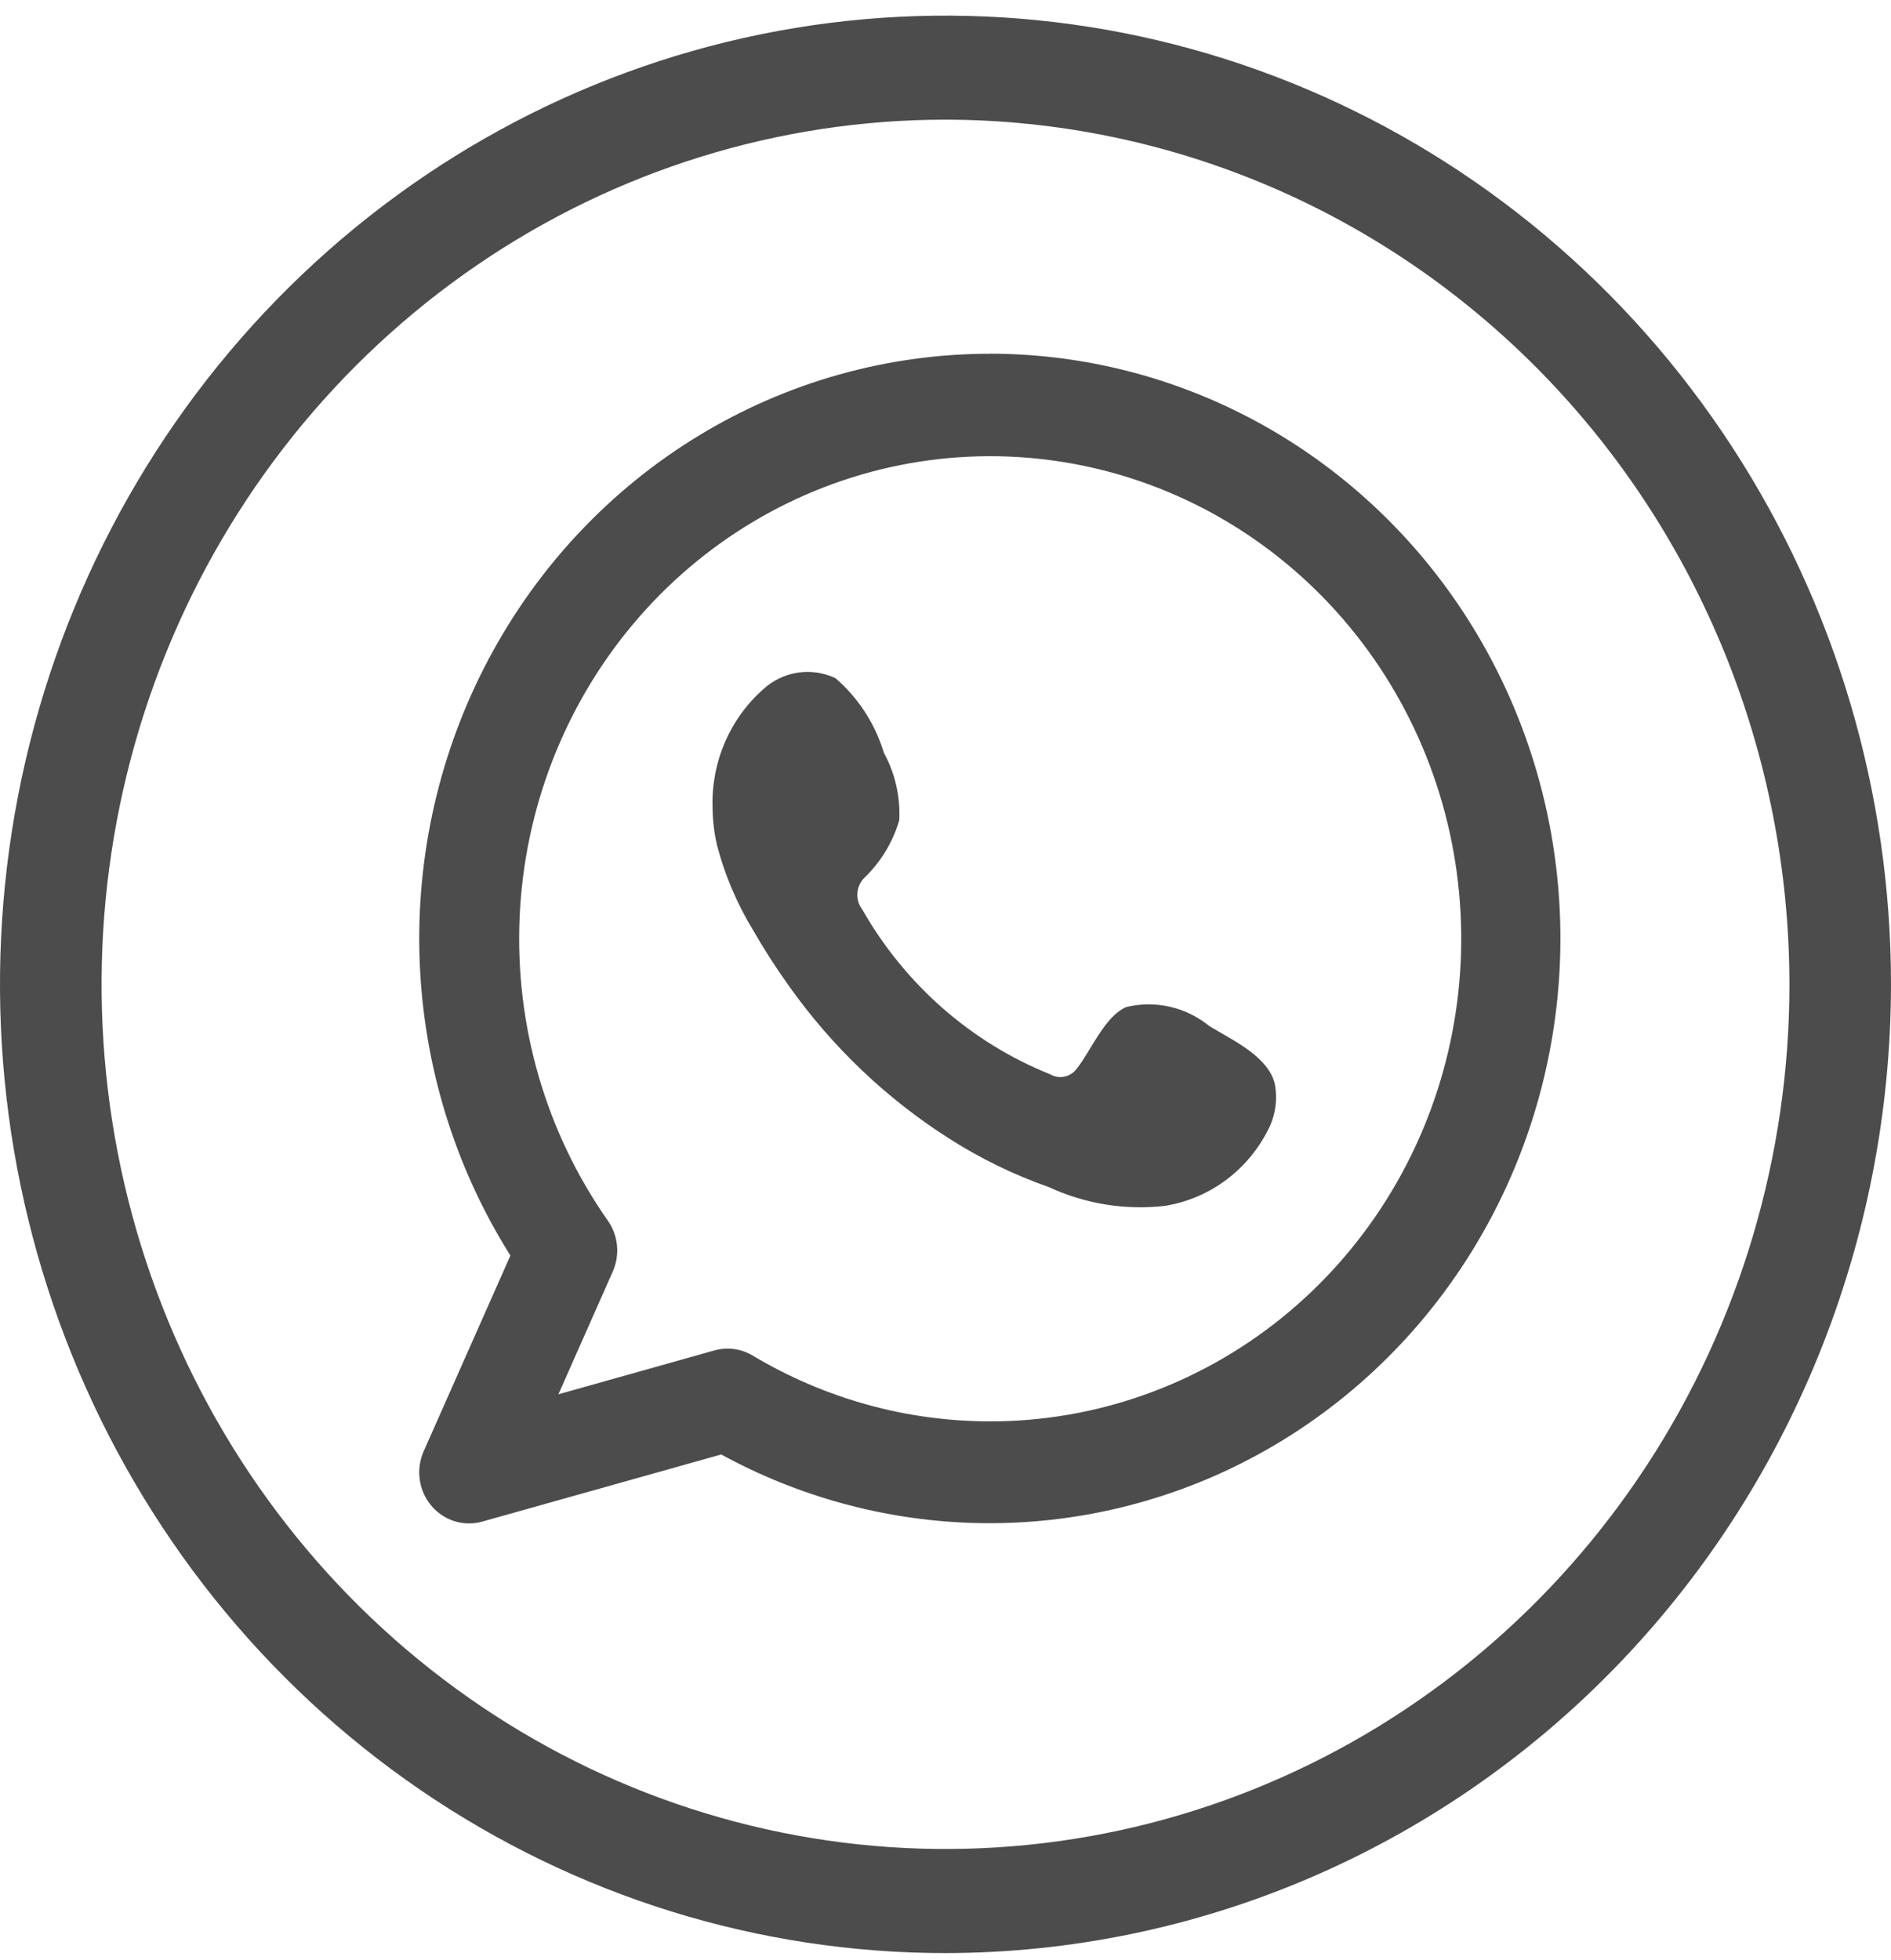 <svg width="55" height="57" viewBox="0 0 55 57" fill="none" xmlns="http://www.w3.org/2000/svg">
<path d="M27.5 56.801C22.061 56.801 16.744 55.148 12.222 52.053C7.699 48.957 4.175 44.557 2.093 39.409C0.012 34.261 -0.533 28.597 0.528 23.132C1.59 17.667 4.209 12.647 8.055 8.707C11.9 4.767 16.8 2.083 22.135 0.996C27.47 -0.091 32.999 0.467 38.024 2.6C43.049 4.732 47.344 8.343 50.365 12.976C53.387 17.609 55 23.056 55 28.628C54.992 36.097 52.092 43.258 46.936 48.54C41.781 53.821 34.791 56.792 27.5 56.801ZM27.5 3.48C22.645 3.48 17.899 4.955 13.863 7.718C9.826 10.481 6.68 14.409 4.822 19.004C2.965 23.599 2.479 28.655 3.426 33.533C4.373 38.411 6.711 42.891 10.143 46.408C13.576 49.925 17.95 52.32 22.711 53.29C27.473 54.261 32.408 53.763 36.893 51.859C41.379 49.956 45.212 46.733 47.909 42.598C50.606 38.462 52.046 33.6 52.046 28.627C52.039 21.96 49.45 15.568 44.849 10.854C40.247 6.14 34.008 3.488 27.5 3.48Z" fill="#4C4C4C"/>
<path fill-rule="evenodd" clip-rule="evenodd" d="M28.796 10.288C25.813 10.288 22.884 11.111 20.319 12.672C17.753 14.232 15.646 16.473 14.218 19.157C12.79 21.841 12.095 24.869 12.205 27.924C12.316 30.979 13.228 33.946 14.845 36.515L12.323 42.206C12.223 42.432 12.18 42.68 12.197 42.928C12.215 43.176 12.293 43.415 12.424 43.624C12.556 43.833 12.736 44.005 12.949 44.124C13.162 44.243 13.401 44.305 13.643 44.305C13.773 44.305 13.902 44.287 14.027 44.252L20.976 42.3C23.202 43.515 25.669 44.195 28.189 44.288C30.709 44.38 33.217 43.883 35.522 42.835C37.827 41.786 39.868 40.213 41.491 38.236C43.114 36.258 44.276 33.927 44.888 31.421C45.5 28.914 45.547 26.298 45.025 23.77C44.502 21.243 43.425 18.87 41.874 16.833C40.322 14.796 38.339 13.147 36.073 12.013C33.807 10.879 31.318 10.288 28.796 10.286V10.288ZM28.796 41.337C26.372 41.337 23.991 40.678 21.896 39.426C21.674 39.292 21.422 39.222 21.164 39.221C21.035 39.221 20.906 39.239 20.78 39.273L16.241 40.55L17.822 36.981C17.928 36.743 17.97 36.48 17.945 36.22C17.92 35.959 17.828 35.711 17.678 35.498C15.883 32.941 14.979 29.84 15.113 26.693C15.246 23.546 16.41 20.537 18.415 18.149C20.42 15.761 23.151 14.134 26.168 13.529C29.186 12.924 32.314 13.376 35.05 14.813C37.786 16.25 39.971 18.588 41.253 21.451C42.535 24.314 42.839 27.536 42.117 30.598C41.395 33.66 39.689 36.384 37.273 38.332C34.857 40.28 31.871 41.339 28.796 41.338V41.337Z" fill="#4C4C4C"/>
<path fill-rule="evenodd" clip-rule="evenodd" d="M35.18 29.845C34.844 29.57 34.452 29.378 34.033 29.281C33.614 29.184 33.179 29.186 32.761 29.287C32.133 29.55 31.731 30.557 31.324 31.072C31.237 31.194 31.11 31.278 30.967 31.31C30.823 31.342 30.673 31.318 30.545 31.244C28.247 30.322 26.32 28.631 25.077 26.447C24.972 26.309 24.922 26.135 24.938 25.96C24.953 25.786 25.034 25.624 25.162 25.508C25.627 25.055 25.969 24.485 26.155 23.856C26.19 23.174 26.036 22.496 25.711 21.9C25.454 21.052 24.965 20.296 24.301 19.724C23.959 19.562 23.578 19.505 23.204 19.562C22.831 19.619 22.482 19.786 22.201 20.044C21.718 20.47 21.335 21.002 21.08 21.599C20.824 22.197 20.703 22.846 20.725 23.498C20.729 23.868 20.773 24.236 20.858 24.595C21.083 25.45 21.429 26.267 21.885 27.02C22.214 27.595 22.572 28.152 22.957 28.689C24.214 30.457 25.793 31.959 27.606 33.112C28.517 33.694 29.49 34.168 30.506 34.524C31.563 35.014 32.729 35.202 33.881 35.07C34.538 34.965 35.16 34.698 35.693 34.292C36.226 33.886 36.655 33.352 36.941 32.738C37.104 32.365 37.154 31.95 37.083 31.548C36.911 30.729 35.828 30.241 35.18 29.845Z" fill="#4C4C4C"/>
</svg>
